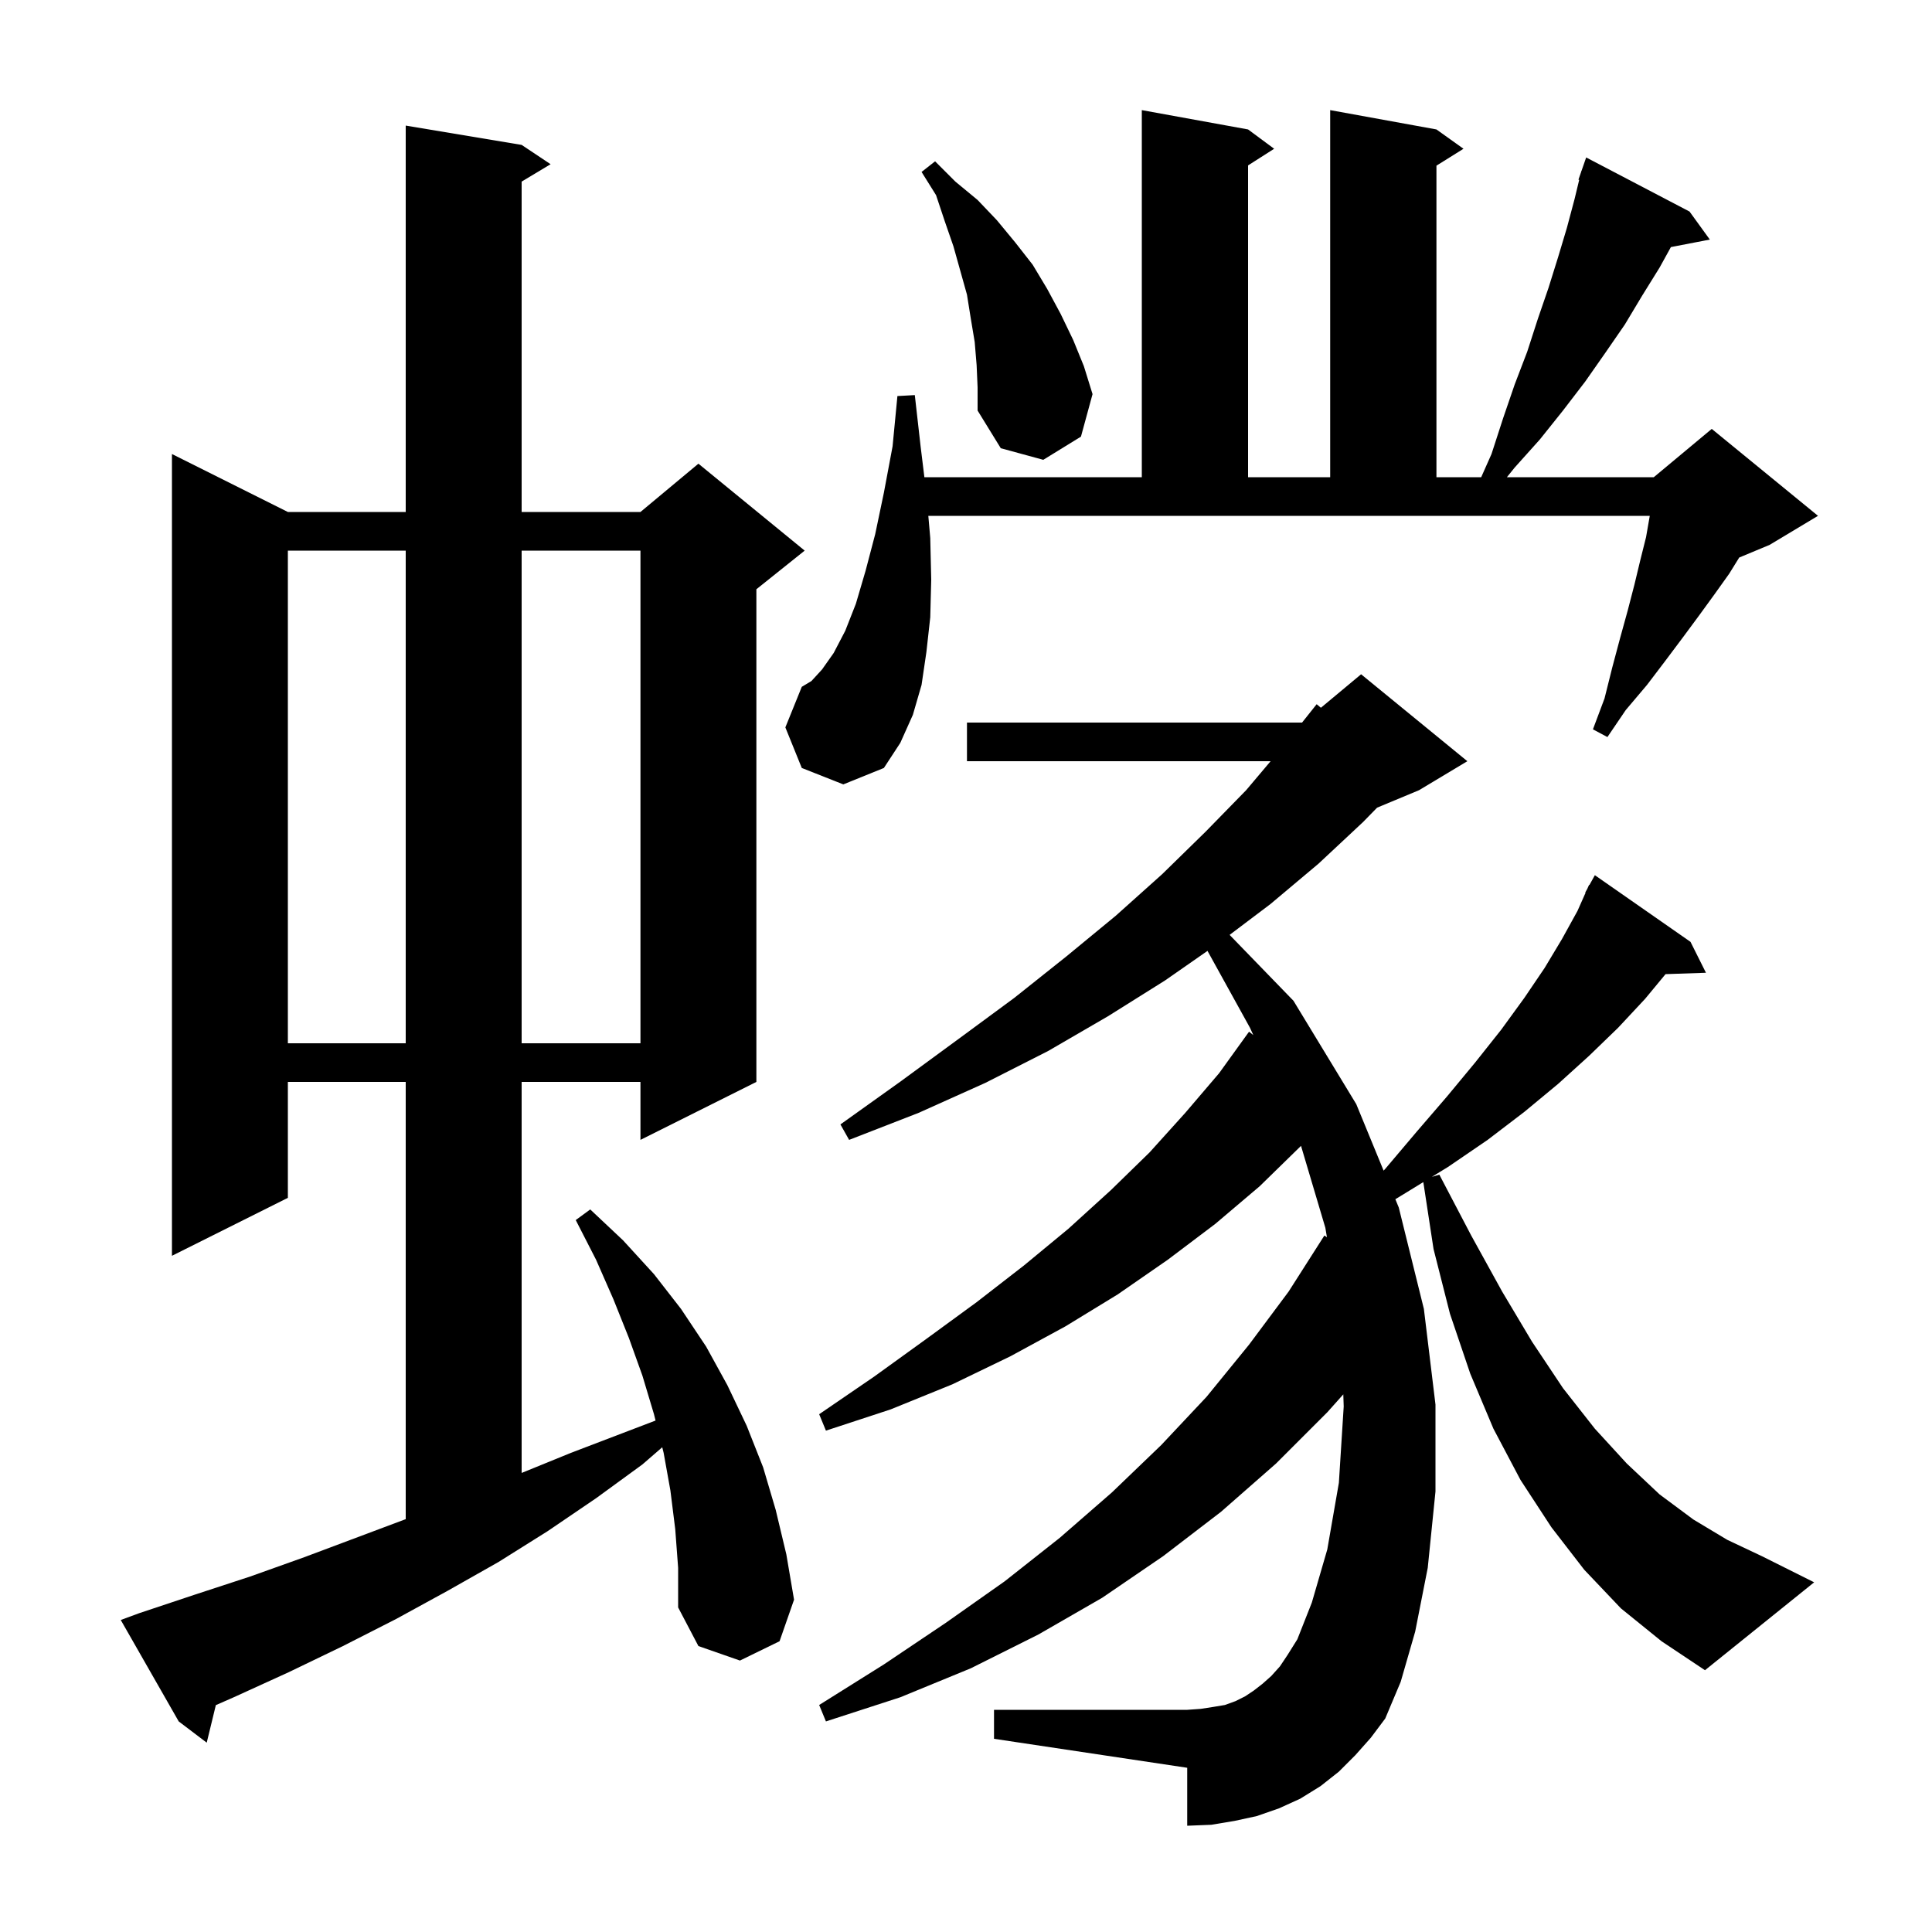 <svg xmlns="http://www.w3.org/2000/svg" xmlns:xlink="http://www.w3.org/1999/xlink" version="1.1" baseProfile="full" viewBox="0 0 200 200" width="200" height="200"><g fill="currentColor"><path d="M 69.9 158.3 L 69.4 154.3 L 68.7 150.4 L 68.555 149.819 L 66.5 151.6 L 61.7 155.1 L 56.7 158.5 L 51.6 161.7 L 46.3 164.7 L 41.0 167.6 L 35.5 170.4 L 29.9 173.1 L 24.2 175.7 L 22.344 176.514 L 21.4 180.4 L 18.5 178.2 L 12.5 167.7 L 14.4 167.0 L 20.1 165.1 L 25.9 163.2 L 31.5 161.2 L 42.0 157.262 L 42.0 112.0 L 29.8 112.0 L 29.8 124.0 L 17.8 130.0 L 17.8 47.0 L 29.8 53.0 L 42.0 53.0 L 42.0 13.0 L 54.0 15.0 L 57.0 17.0 L 54.0 18.8 L 54.0 53.0 L 66.3 53.0 L 72.3 48.0 L 83.3 57.0 L 78.3 61.0 L 78.3 112.0 L 66.3 118.0 L 66.3 112.0 L 54.0 112.0 L 54.0 152.478 L 59.1 150.4 L 67.863 147.054 L 67.7 146.4 L 66.5 142.4 L 65.1 138.5 L 63.5 134.5 L 61.7 130.4 L 59.6 126.3 L 61.1 125.2 L 64.5 128.4 L 67.7 131.9 L 70.5 135.5 L 73.1 139.4 L 75.3 143.4 L 77.3 147.6 L 79.0 151.9 L 80.3 156.3 L 81.4 160.9 L 82.2 165.6 L 80.7 169.9 L 76.6 171.9 L 72.3 170.4 L 70.2 166.4 L 70.2 162.3 Z M 167.8 166.5 L 164.0 162.5 L 160.6 158.1 L 157.4 153.2 L 154.6 147.9 L 152.2 142.2 L 150.1 136.0 L 148.4 129.3 L 147.341 122.37 L 145.5 123.5 L 144.447 124.141 L 144.8 125.0 L 147.4 135.5 L 148.6 145.4 L 148.6 154.4 L 147.8 162.3 L 146.5 168.9 L 145.0 174.1 L 143.4 177.9 L 141.9 179.9 L 140.3 181.7 L 138.6 183.4 L 136.7 184.9 L 134.6 186.2 L 132.4 187.2 L 130.1 188.0 L 127.8 188.5 L 125.4 188.9 L 122.9 189.0 L 122.9 183.0 L 102.9 180.0 L 102.9 177.0 L 122.9 177.0 L 124.3 176.9 L 125.6 176.7 L 126.8 176.5 L 127.9 176.1 L 128.9 175.6 L 129.8 175.0 L 130.7 174.3 L 131.6 173.5 L 132.5 172.5 L 133.3 171.3 L 134.3 169.7 L 135.8 165.9 L 137.4 160.4 L 138.6 153.5 L 139.1 145.6 L 139.058 144.343 L 137.4 146.2 L 132.1 151.5 L 126.4 156.5 L 120.4 161.1 L 114.1 165.4 L 107.5 169.2 L 100.5 172.7 L 93.2 175.7 L 85.5 178.2 L 84.8 176.5 L 91.5 172.3 L 97.9 168.0 L 104.0 163.7 L 109.7 159.2 L 115.1 154.5 L 120.2 149.6 L 124.9 144.6 L 129.3 139.2 L 133.4 133.7 L 137.1 127.9 L 137.363 128.076 L 137.2 127.1 L 134.681 118.619 L 130.4 122.8 L 125.8 126.7 L 120.9 130.4 L 115.7 134.0 L 110.3 137.3 L 104.6 140.4 L 98.6 143.3 L 92.2 145.9 L 85.5 148.1 L 84.8 146.4 L 90.5 142.5 L 95.9 138.6 L 101.1 134.8 L 106.0 131.0 L 110.6 127.2 L 115.0 123.2 L 119.0 119.3 L 122.7 115.2 L 126.2 111.1 L 129.3 106.8 L 129.74 107.151 L 129.4 106.4 L 124.999 98.436 L 120.6 101.5 L 114.7 105.2 L 108.5 108.8 L 102.0 112.1 L 95.1 115.2 L 87.9 118.0 L 87.0 116.4 L 93.3 111.9 L 99.3 107.5 L 105.0 103.3 L 110.4 99.0 L 115.5 94.8 L 120.3 90.5 L 124.8 86.1 L 129.0 81.8 L 131.533 78.8 L 100.1 78.8 L 100.1 74.8 L 134.789 74.8 L 136.3 72.9 L 136.739 73.267 L 140.9 69.8 L 151.9 78.8 L 146.9 81.8 L 142.557 83.609 L 141.1 85.1 L 136.5 89.4 L 131.5 93.6 L 127.288 96.779 L 133.9 103.6 L 140.4 114.3 L 143.231 121.184 L 143.4 121.0 L 146.7 117.1 L 149.8 113.5 L 152.7 110.0 L 155.4 106.6 L 157.8 103.3 L 159.9 100.2 L 161.7 97.2 L 163.3 94.3 L 164.137 92.417 L 164.1 92.4 L 164.322 92.0 L 164.5 91.6 L 164.534 91.619 L 165.1 90.6 L 175.0 97.5 L 176.6 100.7 L 172.417 100.842 L 170.3 103.4 L 167.5 106.4 L 164.5 109.3 L 161.3 112.2 L 157.8 115.1 L 154.0 118.0 L 149.9 120.8 L 148.225 121.828 L 149.0 121.6 L 152.3 127.9 L 155.5 133.7 L 158.6 138.9 L 161.8 143.7 L 165.1 147.9 L 168.4 151.5 L 171.8 154.7 L 175.3 157.3 L 178.8 159.4 L 182.4 161.1 L 187.8 163.8 L 176.5 172.9 L 172.0 169.9 Z M 29.8 57.0 L 29.8 108.0 L 42.0 108.0 L 42.0 57.0 Z M 54.0 57.0 L 54.0 108.0 L 66.3 108.0 L 66.3 57.0 Z M 83.0 79.5 L 81.3 75.3 L 83.0 71.1 L 84.0 70.5 L 85.1 69.3 L 86.3 67.6 L 87.5 65.3 L 88.6 62.5 L 89.6 59.1 L 90.6 55.3 L 91.5 51.0 L 92.4 46.2 L 92.9 41.0 L 94.7 40.9 L 95.3 46.2 L 95.692 49.4 L 118.2 49.4 L 118.2 11.4 L 129.2 13.4 L 131.9 15.4 L 129.2 17.123 L 129.2 49.4 L 137.7 49.4 L 137.7 11.4 L 148.7 13.4 L 151.5 15.4 L 148.7 17.15 L 148.7 49.4 L 153.333 49.4 L 154.4 47.0 L 155.6 43.3 L 156.8 39.8 L 158.1 36.4 L 159.2 33.0 L 160.3 29.8 L 161.3 26.6 L 162.2 23.6 L 163.0 20.6 L 163.477 18.622 L 163.4 18.6 L 163.67 17.823 L 163.7 17.7 L 163.712 17.704 L 164.2 16.3 L 174.9 21.9 L 177.0 24.8 L 172.971 25.578 L 171.8 27.7 L 170.0 30.6 L 168.2 33.6 L 166.2 36.5 L 164.1 39.5 L 161.8 42.5 L 159.4 45.5 L 156.8 48.4 L 155.994 49.4 L 171.2 49.4 L 177.2 44.4 L 188.2 53.4 L 183.2 56.4 L 180.043 57.716 L 179.0 59.4 L 177.5 61.5 L 175.9 63.7 L 174.2 66.0 L 172.4 68.4 L 170.5 70.9 L 168.3 73.5 L 166.4 76.3 L 164.9 75.5 L 166.1 72.3 L 166.9 69.1 L 167.7 66.1 L 168.5 63.2 L 169.2 60.5 L 169.8 58.0 L 170.4 55.6 L 170.783 53.4 L 96.1 53.4 L 96.3 55.7 L 96.4 60.0 L 96.3 63.9 L 95.9 67.5 L 95.4 70.9 L 94.5 74.0 L 93.2 76.9 L 91.5 79.5 L 87.3 81.2 Z M 101.1 37.8 L 100.9 35.4 L 100.5 33.0 L 100.1 30.5 L 98.7 25.5 L 97.8 22.9 L 96.9 20.2 L 95.4 17.8 L 96.8 16.7 L 98.9 18.8 L 101.2 20.7 L 103.2 22.8 L 105.1 25.1 L 106.9 27.4 L 108.4 29.9 L 109.8 32.5 L 111.1 35.2 L 112.2 37.9 L 113.1 40.8 L 111.9 45.2 L 108.0 47.6 L 103.6 46.4 L 101.2 42.5 L 101.2 40.1 Z "/></g></svg>